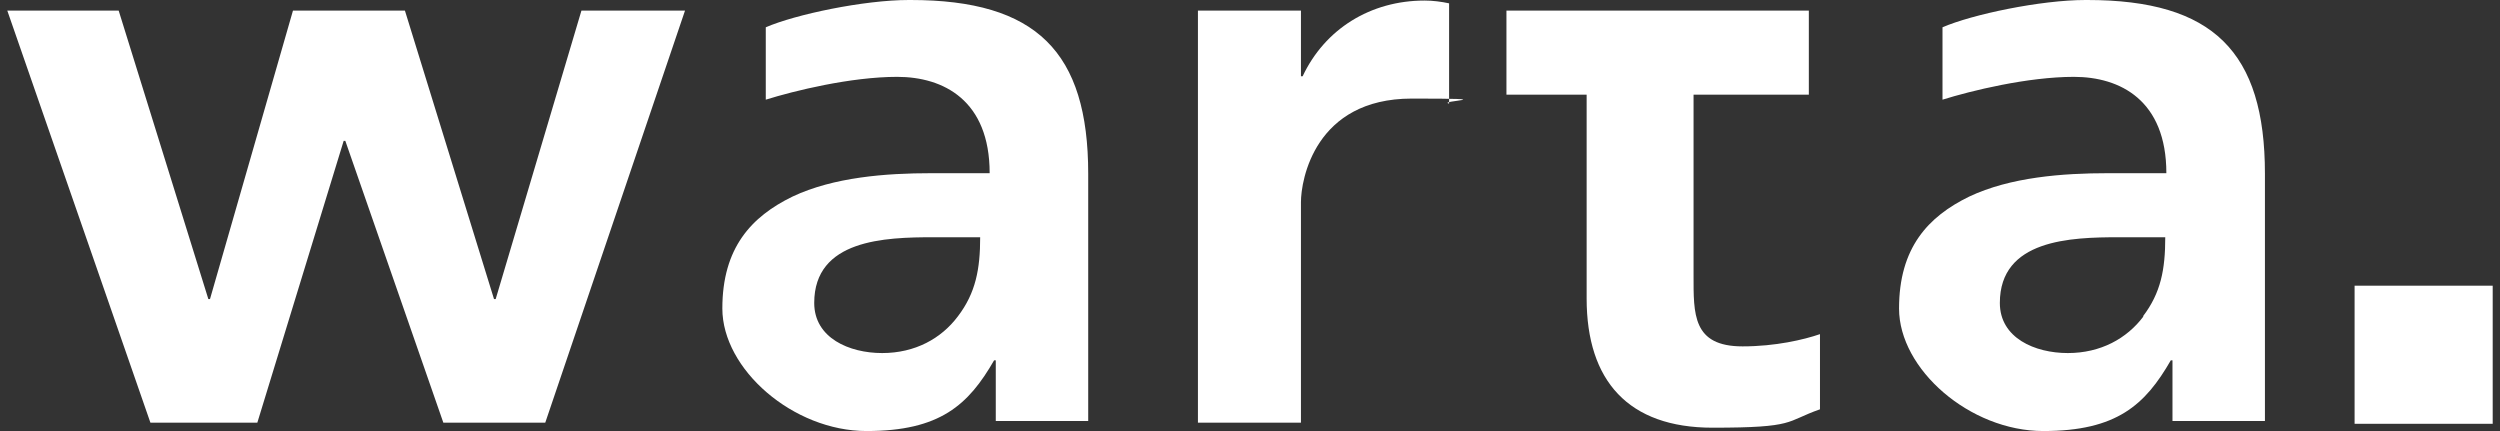 <svg xmlns="http://www.w3.org/2000/svg" width="116" height="20" viewBox="0 0 116 20" fill="none"><rect x="0" y="0" width="116" height="20" fill="#333333" stroke="none"/><g id="Vector"><path d="M115.661 13.256H109.253V19.664H115.661V13.256Z" fill="white"></path><path d="M0.338 0.491H5.506L9.667 13.876H9.744L13.594 0.491H18.788L22.922 13.876H23L26.979 0.491H31.785L25.3 19.612H20.571L16.023 6.537H15.946L11.94 19.612H6.979L0.338 0.491Z" fill="white"></path><path d="M44.447 14.677C43.672 15.711 42.457 16.382 40.933 16.382C39.408 16.382 37.78 15.685 37.78 14.057C37.78 11.111 41.062 11.008 43.31 11.008H45.48C45.48 12.481 45.274 13.592 44.447 14.677ZM42.173 0C40.08 0 36.902 0.672 35.532 1.266V4.625C36.85 4.212 39.486 3.566 41.63 3.566C43.775 3.566 45.92 4.651 45.92 8.036H43.207C41.114 8.036 38.685 8.217 36.773 9.121C34.86 10.052 33.517 11.499 33.517 14.315C33.517 17.132 36.798 20 40.209 20C43.62 20 44.938 18.785 46.127 16.718H46.204V19.535C46.178 19.535 50.493 19.535 50.493 19.535V8.062C50.493 2.403 48.09 0 42.251 0" fill="white"></path><path d="M99.46 14.677C98.685 15.711 97.47 16.382 95.946 16.382C94.421 16.382 92.793 15.685 92.793 14.057C92.793 11.111 96.075 11.008 98.323 11.008H100.468C100.468 12.507 100.261 13.592 99.434 14.677M96.772 0C94.68 0 91.501 0.672 90.132 1.266V4.625C91.45 4.212 94.085 3.566 96.23 3.566C98.375 3.566 100.519 4.651 100.519 8.036H97.806C95.713 8.036 93.284 8.217 91.372 9.121C89.46 10.052 88.116 11.499 88.116 14.315C88.116 17.132 91.398 20 94.809 20C98.219 20 99.537 18.785 100.726 16.718H100.803V19.535C100.778 19.535 105.093 19.535 105.093 19.535V8.062C105.093 2.403 102.69 0 96.85 0" fill="white"></path><path d="M83.93 4.393V0.491H69.899V4.393H73.62V13.85C73.62 17.674 75.558 19.845 79.46 19.845C83.362 19.845 82.819 19.561 84.447 18.992V15.504C83.698 15.762 82.38 16.072 80.855 16.072C78.53 16.072 78.581 14.574 78.581 12.765V4.393H83.93Z" fill="white"></path><path d="M67.238 0.155C66.876 0.078 66.488 0.026 66.101 0.026C63.594 0.026 61.475 1.344 60.442 3.54H60.364V0.491H55.584V19.612H60.364V9.38C60.364 8.346 61.01 4.574 65.506 4.574C70.002 4.574 66.643 4.677 67.238 4.806V0.155Z" fill="white"></path></g></svg>